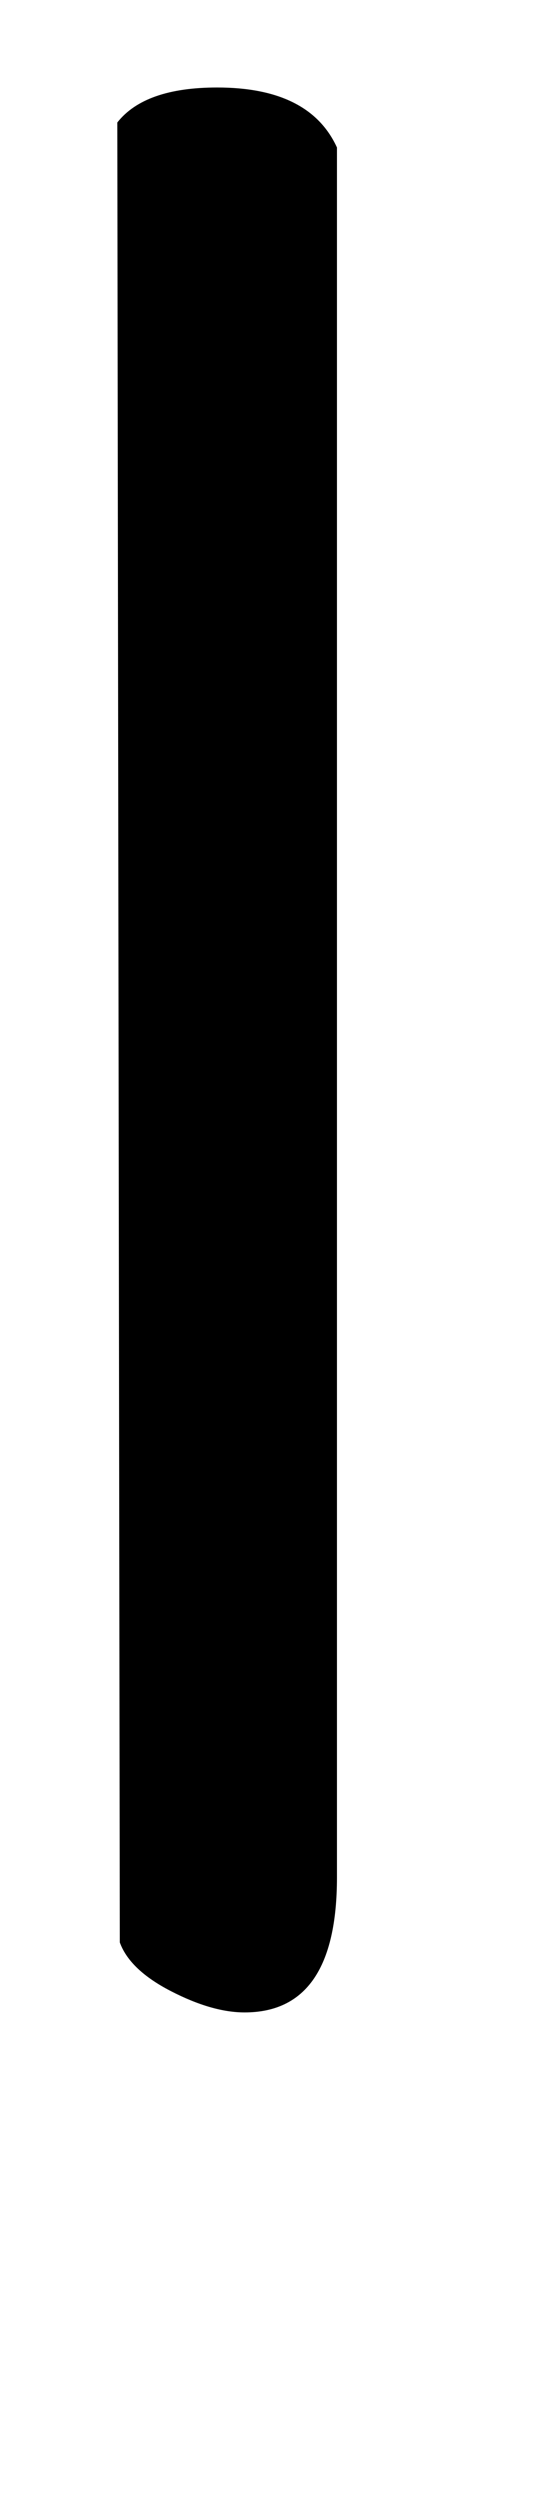 <!-- Generated by IcoMoon.io -->
<svg version="1.1" xmlns="http://www.w3.org/2000/svg" width="7" height="32" viewBox="0 0 7 32">
<title>florin</title>
<path d="M4.32 24.032q0 1.728-1.184 1.728-0.416 0-0.944-0.272t-0.656-0.624l-0.032-23.296q0.352-0.448 1.28-0.448 1.184 0 1.536 0.768v22.144z"></path>
</svg>
